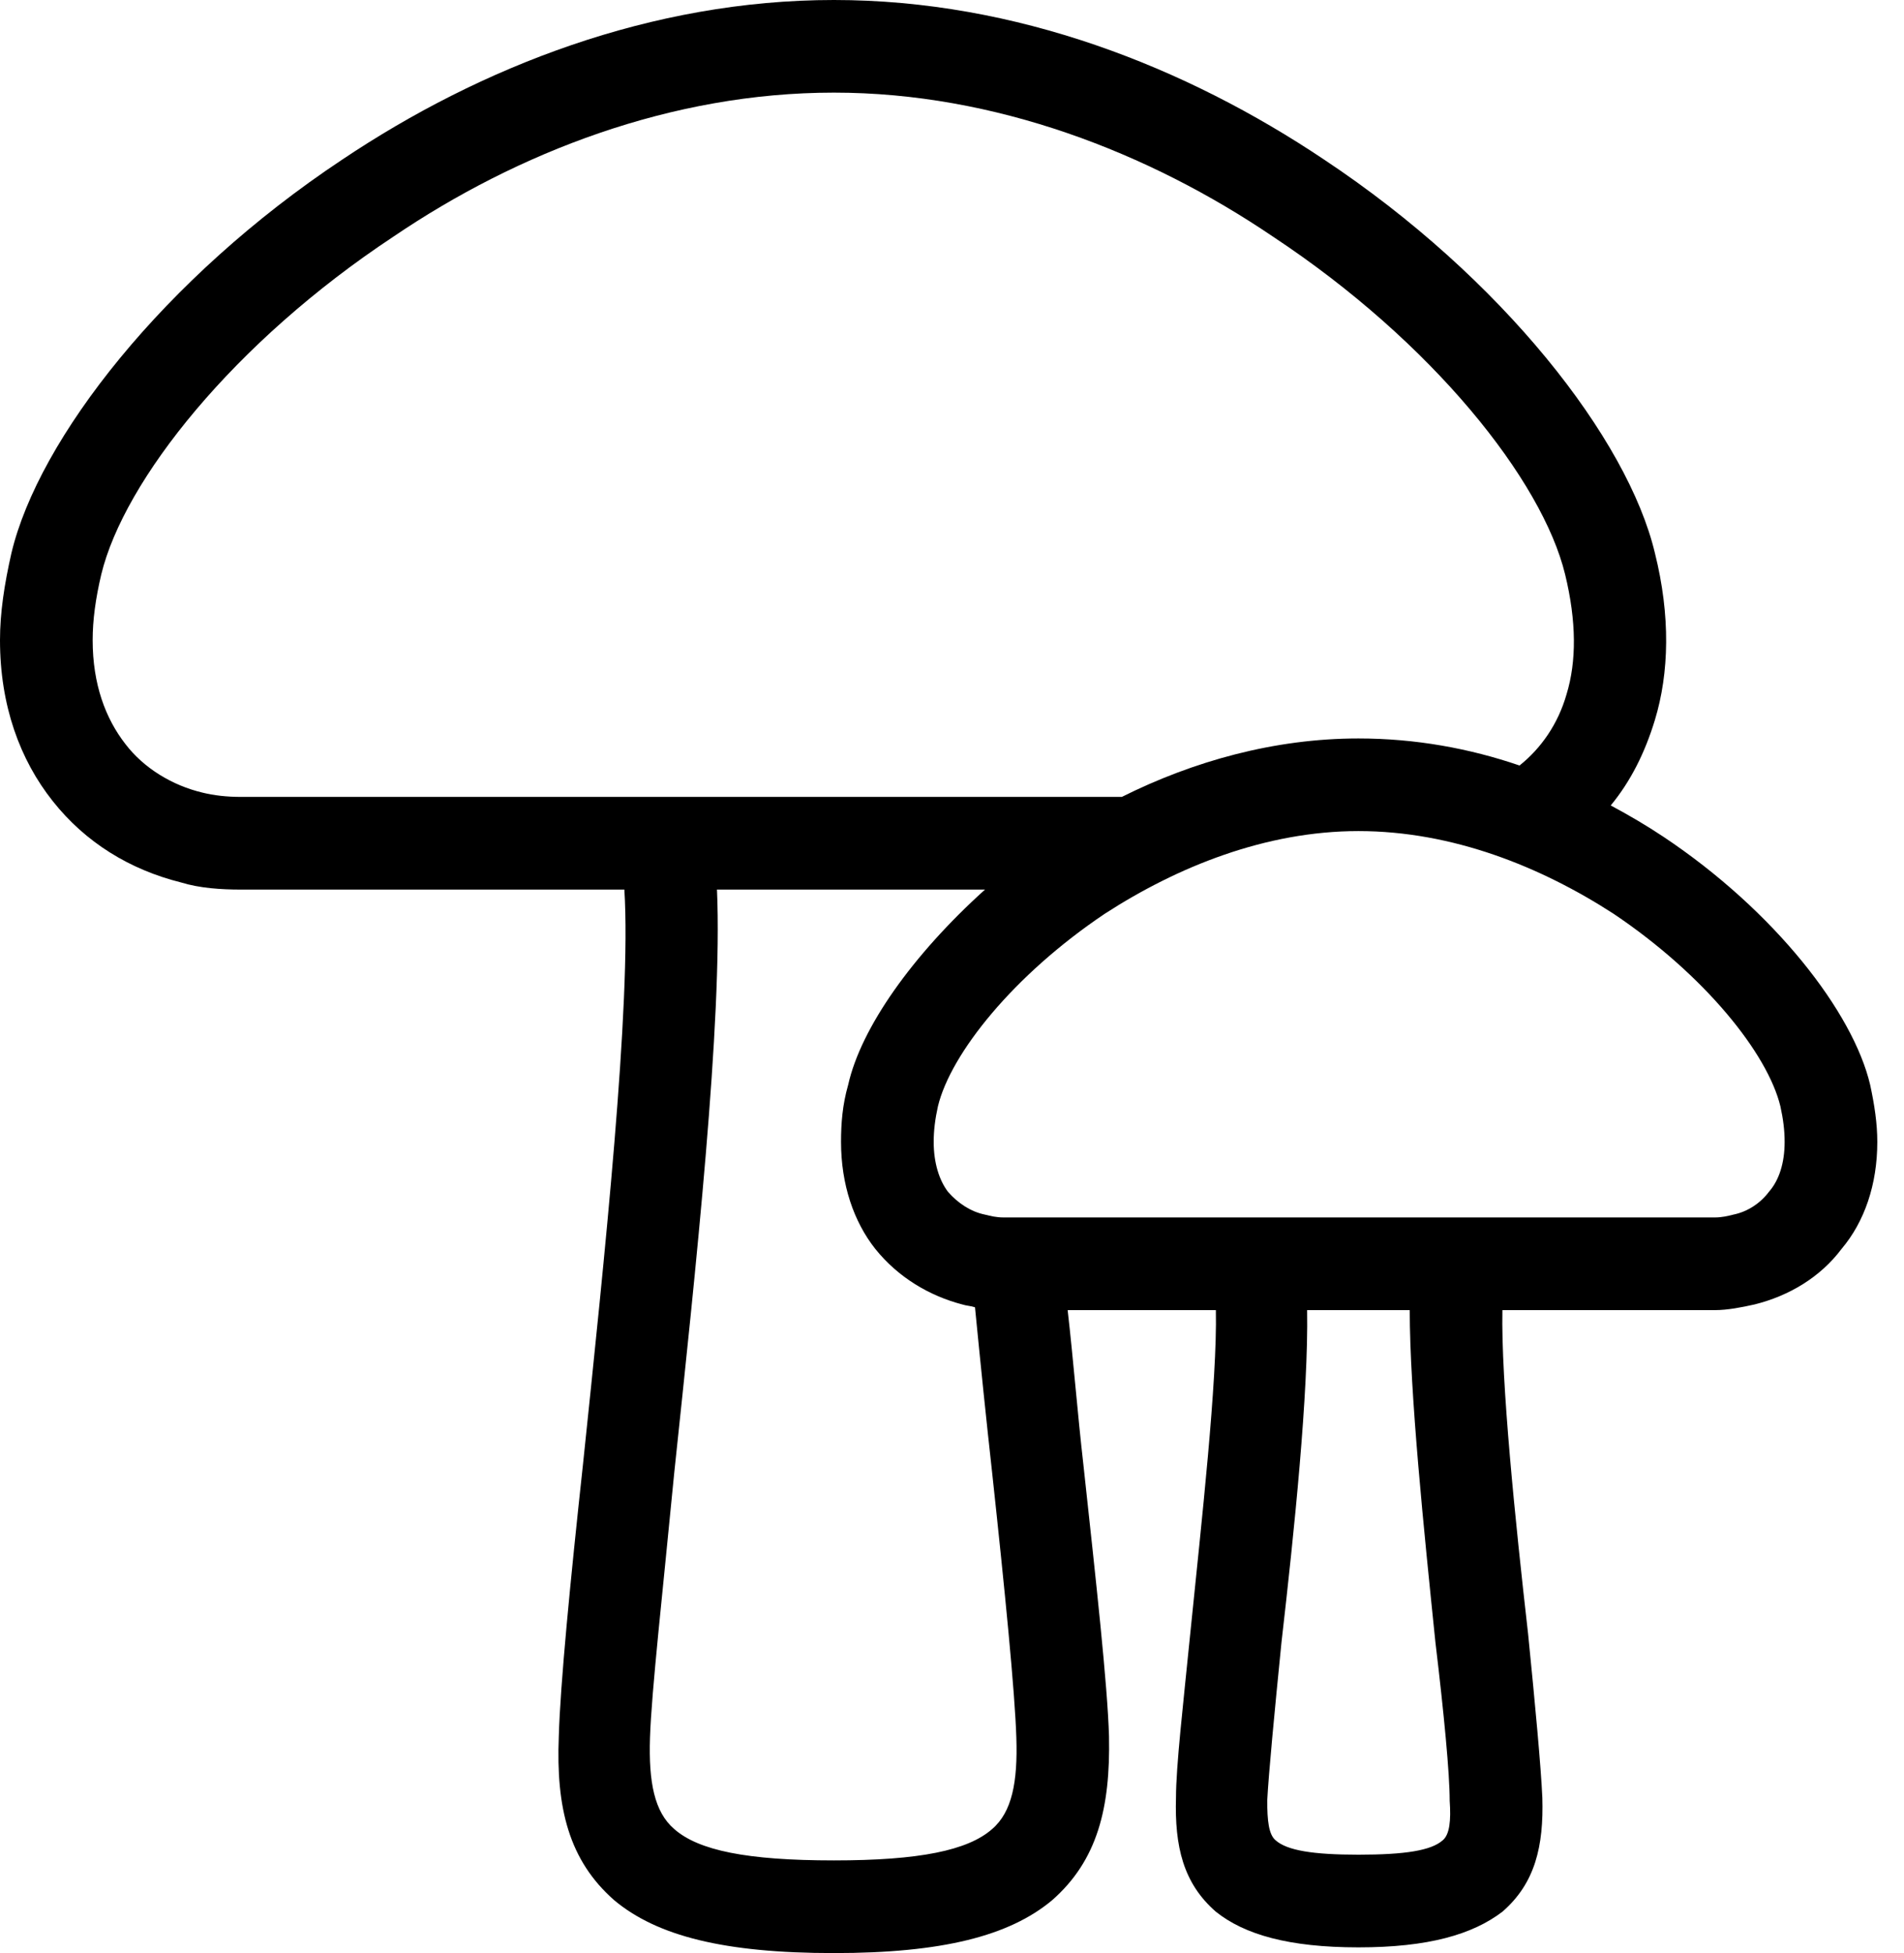 <svg xmlns:xlink="http://www.w3.org/1999/xlink" version="1.1" viewBox="0 0 39 40" height="40px" width="39px" xmlns="http://www.w3.org/2000/svg">     <title>CFF6EA02-C33D-4BF9-895E-1DE1C7F78B11</title>     <g fill-rule="evenodd" fill="none" stroke-width="1" stroke="none" id="Dirtea-–-Full-Designs">         <g fill="#000000" transform="translate(-321, -4172)" id="02_Dirtea---PDP-2022---Desktop">             <g transform="translate(0, 4018)" id="Benefit-icons">                 <g transform="translate(285, 154)" id="Group-4">                     <g transform="translate(36, 0)" id="Group-3">                         <path id="Fill-1" d="M20.176,24.876 C20.292,24.905 20.409,24.934 20.555,24.934 L35.125,24.934 C35.271,24.934 35.387,24.905 35.504,24.876 C35.796,24.817 36.059,24.642 36.234,24.408 C36.439,24.175 36.555,23.824 36.555,23.386 C36.555,23.153 36.526,22.919 36.468,22.657 C36.205,21.576 34.92,19.97 33.052,18.715 C31.563,17.751 29.752,17.021 27.825,17.021 C25.927,17.021 24.117,17.751 22.628,18.715 C20.76,19.97 19.475,21.576 19.212,22.657 C19.154,22.919 19.125,23.153 19.125,23.386 C19.125,23.824 19.241,24.175 19.417,24.408 C19.621,24.642 19.884,24.817 20.176,24.876 L20.176,24.876 Z M31.125,15.678 C31.563,15.328 31.913,14.832 32.088,14.219 C32.293,13.547 32.293,12.73 32.059,11.766 C31.592,9.839 29.344,7.007 26.074,4.846 C23.534,3.124 20.38,1.897 17.081,1.897 C13.752,1.897 10.599,3.124 8.059,4.846 C4.789,7.007 2.54,9.839 2.074,11.766 C1.957,12.262 1.898,12.7 1.898,13.109 C1.898,14.014 2.161,14.715 2.57,15.24 C2.95,15.737 3.533,16.087 4.147,16.233 C4.38,16.291 4.643,16.321 4.935,16.321 L22.979,16.321 C24.439,15.591 26.103,15.124 27.825,15.124 C28.993,15.124 30.103,15.328 31.125,15.678 L31.125,15.678 Z M30.774,26.832 C30.745,28.292 31.037,31.153 31.3,33.46 C31.446,34.92 31.563,36.175 31.592,36.817 C31.621,37.81 31.446,38.569 30.774,39.153 C30.161,39.62 29.256,39.883 27.825,39.883 C26.395,39.883 25.489,39.62 24.905,39.153 C24.234,38.569 24.059,37.81 24.088,36.817 C24.088,36.175 24.234,34.92 24.38,33.46 C24.613,31.153 24.935,28.292 24.905,26.832 L21.869,26.832 C21.986,27.854 22.073,28.963 22.19,29.985 C22.453,32.408 22.686,34.511 22.716,35.562 C22.745,37.022 22.482,38.102 21.548,38.92 C20.672,39.65 19.3,40 17.081,40 C14.832,40 13.46,39.65 12.584,38.92 C11.65,38.102 11.387,37.022 11.446,35.562 C11.475,34.511 11.679,32.408 11.942,29.985 C12.38,25.781 12.935,20.554 12.789,18.219 L4.935,18.219 C4.526,18.219 4.088,18.19 3.708,18.073 C2.657,17.81 1.752,17.255 1.081,16.408 C0.409,15.562 0,14.452 0,13.109 C0,12.554 0.088,11.97 0.234,11.328 C0.789,8.992 3.358,5.693 7.008,3.27 C9.84,1.372 13.343,-0 17.081,-0 C20.818,-0 24.292,1.372 27.124,3.27 C30.774,5.693 33.343,8.992 33.898,11.328 C34.219,12.613 34.19,13.781 33.898,14.744 C33.694,15.416 33.402,16 32.993,16.496 C33.373,16.7 33.723,16.905 34.073,17.138 C36.351,18.657 37.957,20.73 38.307,22.219 C38.395,22.628 38.453,23.007 38.453,23.387 C38.453,24.262 38.19,25.022 37.723,25.576 C37.285,26.16 36.643,26.54 35.942,26.715 C35.679,26.774 35.387,26.832 35.124,26.832 L30.774,26.832 L30.774,26.832 Z M27.825,37.985 C28.789,37.985 29.314,37.898 29.548,37.693 C29.694,37.576 29.723,37.284 29.694,36.876 C29.694,36.321 29.577,35.095 29.402,33.635 C29.168,31.358 28.876,28.525 28.876,26.832 L26.774,26.832 C26.803,28.525 26.511,31.358 26.249,33.635 C26.103,35.095 25.986,36.321 25.957,36.876 C25.957,37.284 25.986,37.576 26.132,37.693 C26.366,37.898 26.891,37.985 27.825,37.985 L27.825,37.985 Z M20.176,18.219 L14.686,18.219 C14.803,20.905 14.249,26.014 13.811,30.16 C13.577,32.584 13.343,34.657 13.314,35.591 C13.285,36.496 13.402,37.11 13.811,37.46 C14.307,37.898 15.3,38.102 17.081,38.102 C18.833,38.102 19.825,37.898 20.322,37.46 C20.73,37.11 20.847,36.496 20.818,35.591 C20.789,34.657 20.584,32.584 20.322,30.16 C20.205,29.11 20.088,27.971 19.971,26.774 C19.884,26.744 19.796,26.744 19.708,26.715 C19.037,26.54 18.394,26.16 17.927,25.576 C17.489,25.022 17.227,24.262 17.227,23.386 C17.227,23.007 17.256,22.628 17.373,22.219 C17.635,21.051 18.687,19.562 20.176,18.219 Z"></path>                     </g>                 </g>             </g>         </g>     </g> </svg>
